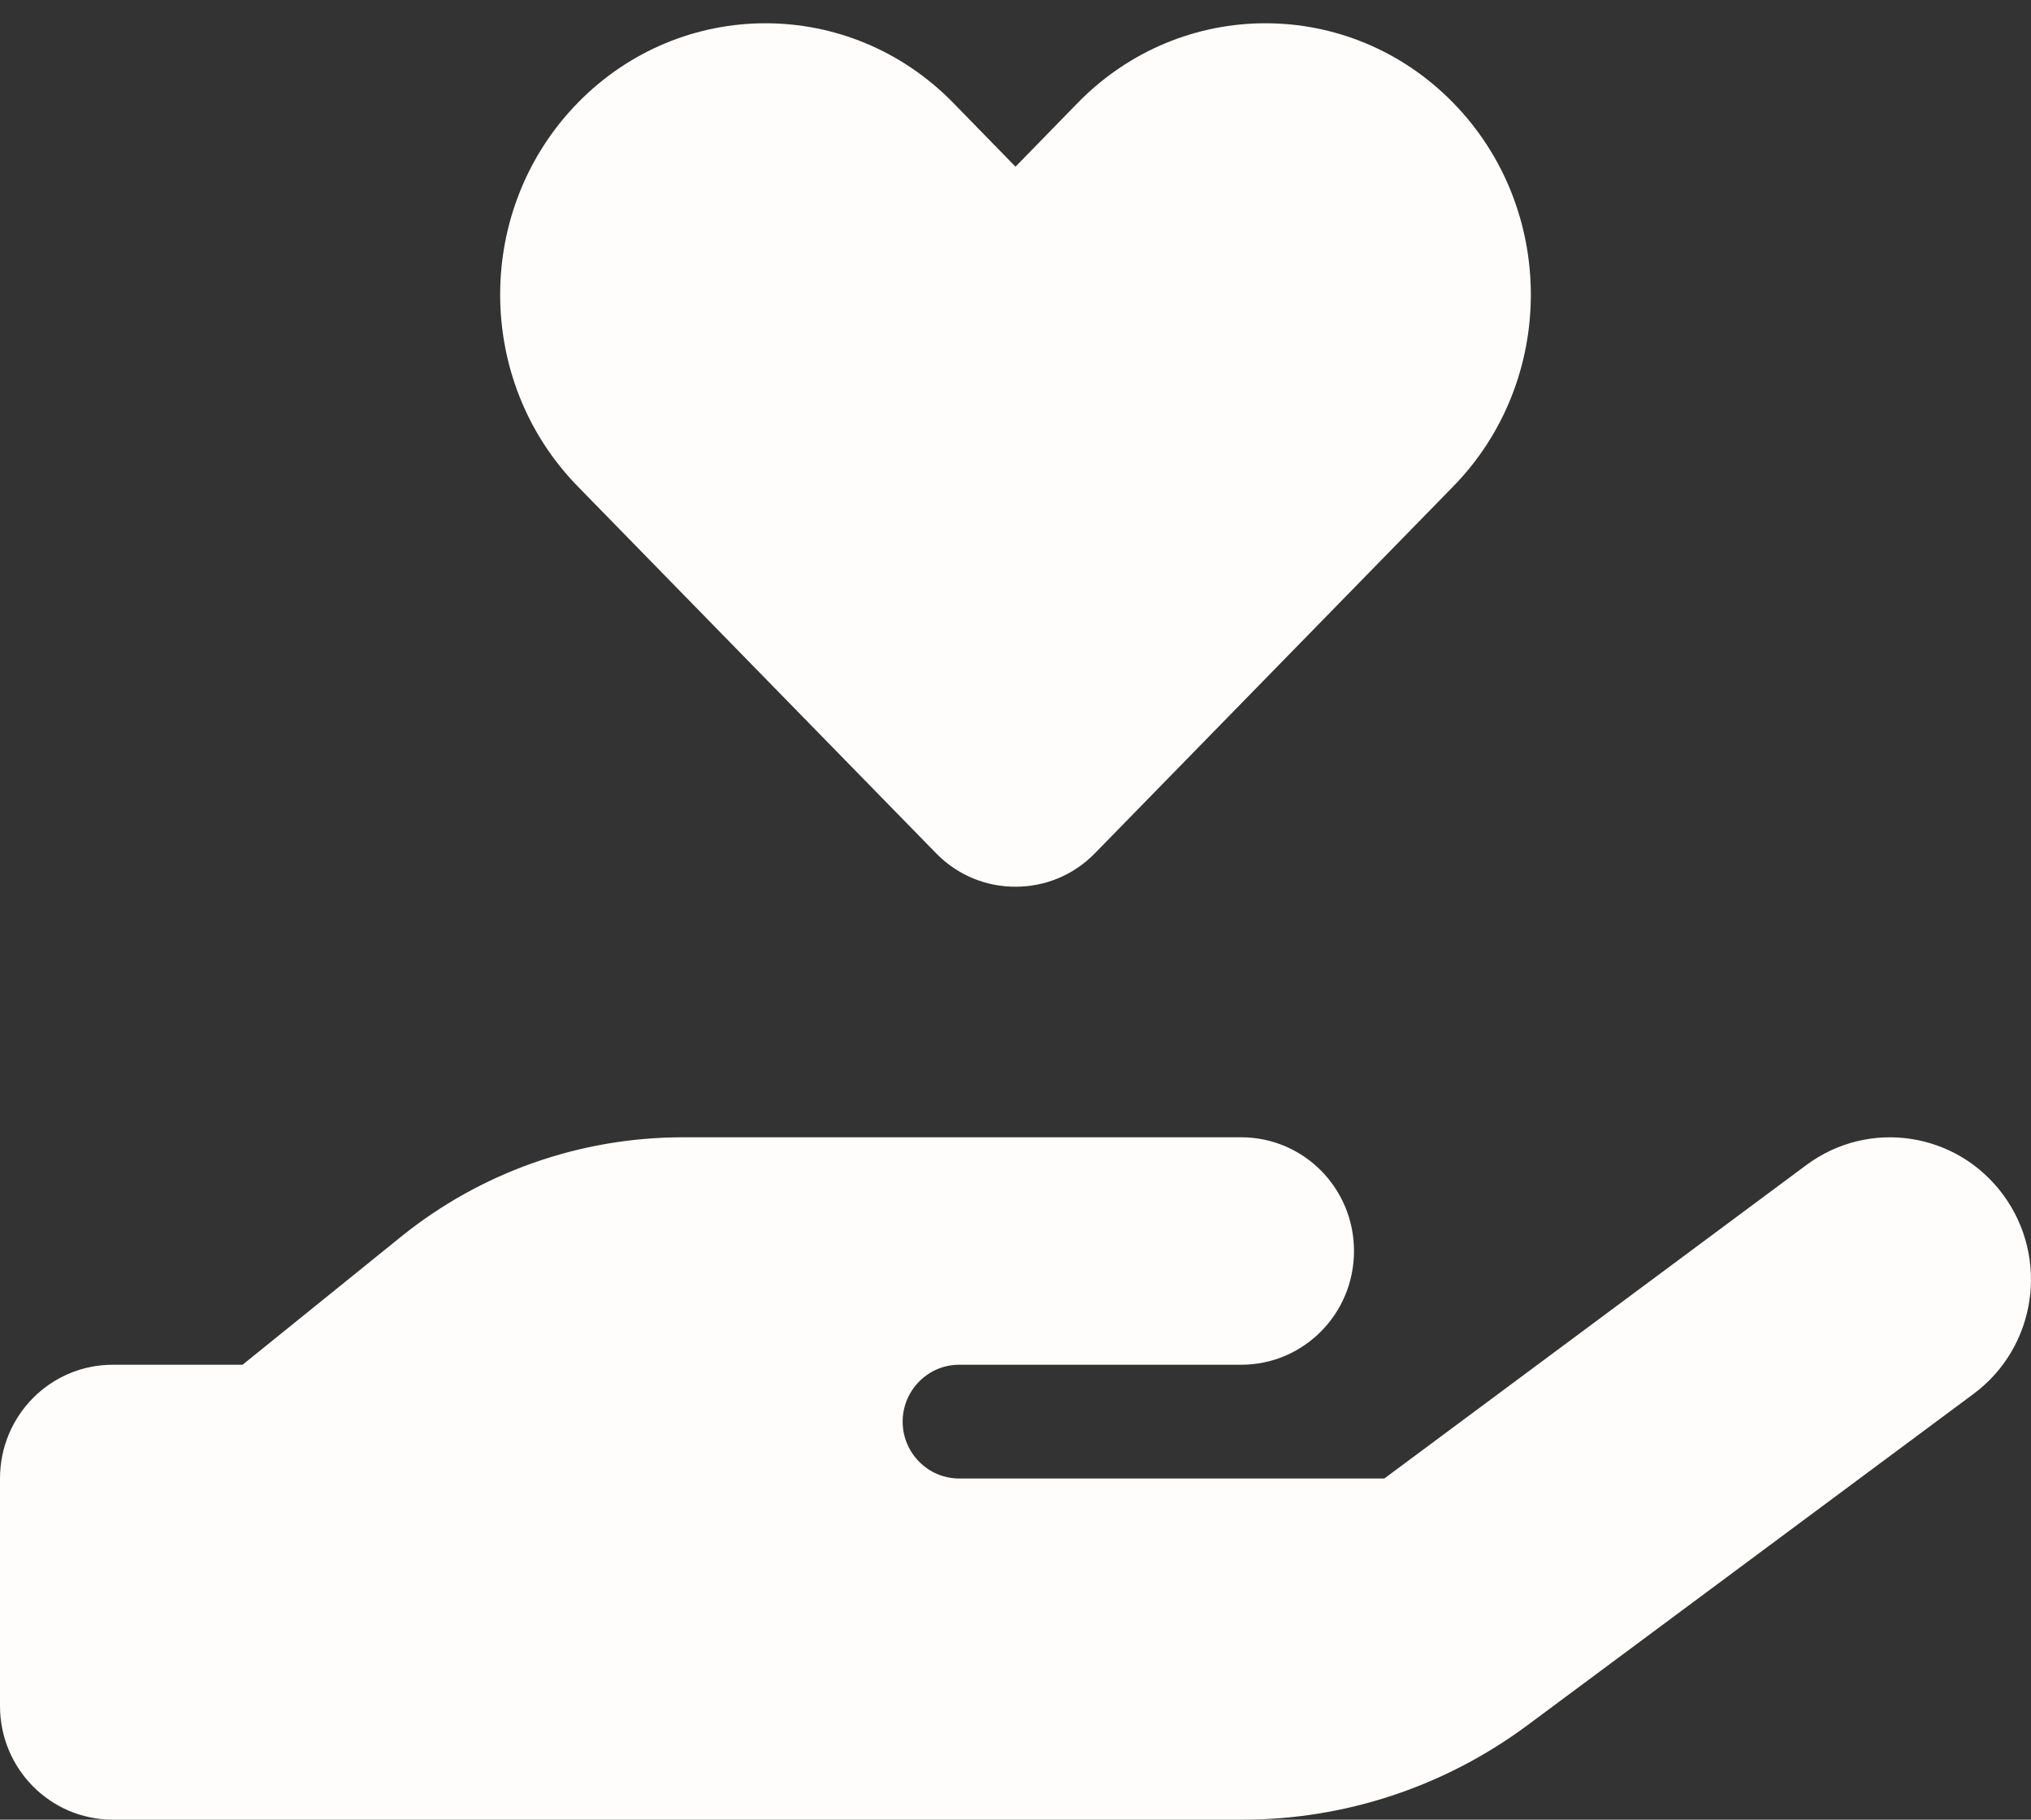 <?xml version="1.0" encoding="UTF-8"?> <svg xmlns="http://www.w3.org/2000/svg" width="48" height="43" viewBox="0 0 48 43" fill="none"><rect x="0" y="0" width="48" height="43" fill="#333333" stroke="none"/><g clip-path="url(#clip0_7_62)"><path d="M13.658 11.498C11.208 8.995 11.208 4.93 13.658 2.427C16.108 -0.076 20.075 -0.076 22.525 2.427L24 3.939L25.475 2.427C27.925 -0.076 31.892 -0.076 34.342 2.427C36.792 4.93 36.792 8.995 34.342 11.498L25.875 20.165C25.358 20.694 24.683 20.954 24 20.954C23.317 20.954 22.642 20.694 22.125 20.165L13.658 11.498ZM47.35 28.244C48.442 29.739 48.125 31.838 46.642 32.939L36.092 40.774C34.142 42.219 31.792 43 29.367 43H16H2.667C1.192 43 0 41.799 0 40.312V34.938C0 33.451 1.192 32.25 2.667 32.25H5.733L9.475 29.227C11.367 27.698 13.717 26.875 16.142 26.875H22.667H24H29.333C30.808 26.875 32 28.076 32 29.562C32 31.049 30.808 32.25 29.333 32.25H24H22.667C21.933 32.25 21.333 32.855 21.333 33.594C21.333 34.333 21.933 34.938 22.667 34.938H32.717L42.692 27.53C44.175 26.43 46.258 26.749 47.35 28.244ZM16.133 32.25H16.058C16.083 32.25 16.108 32.25 16.133 32.25Z" fill="#FEFDFB"></path></g><defs><clipPath id="clip0_7_62"><rect width="48" height="43" fill="white"></rect></clipPath></defs></svg> 